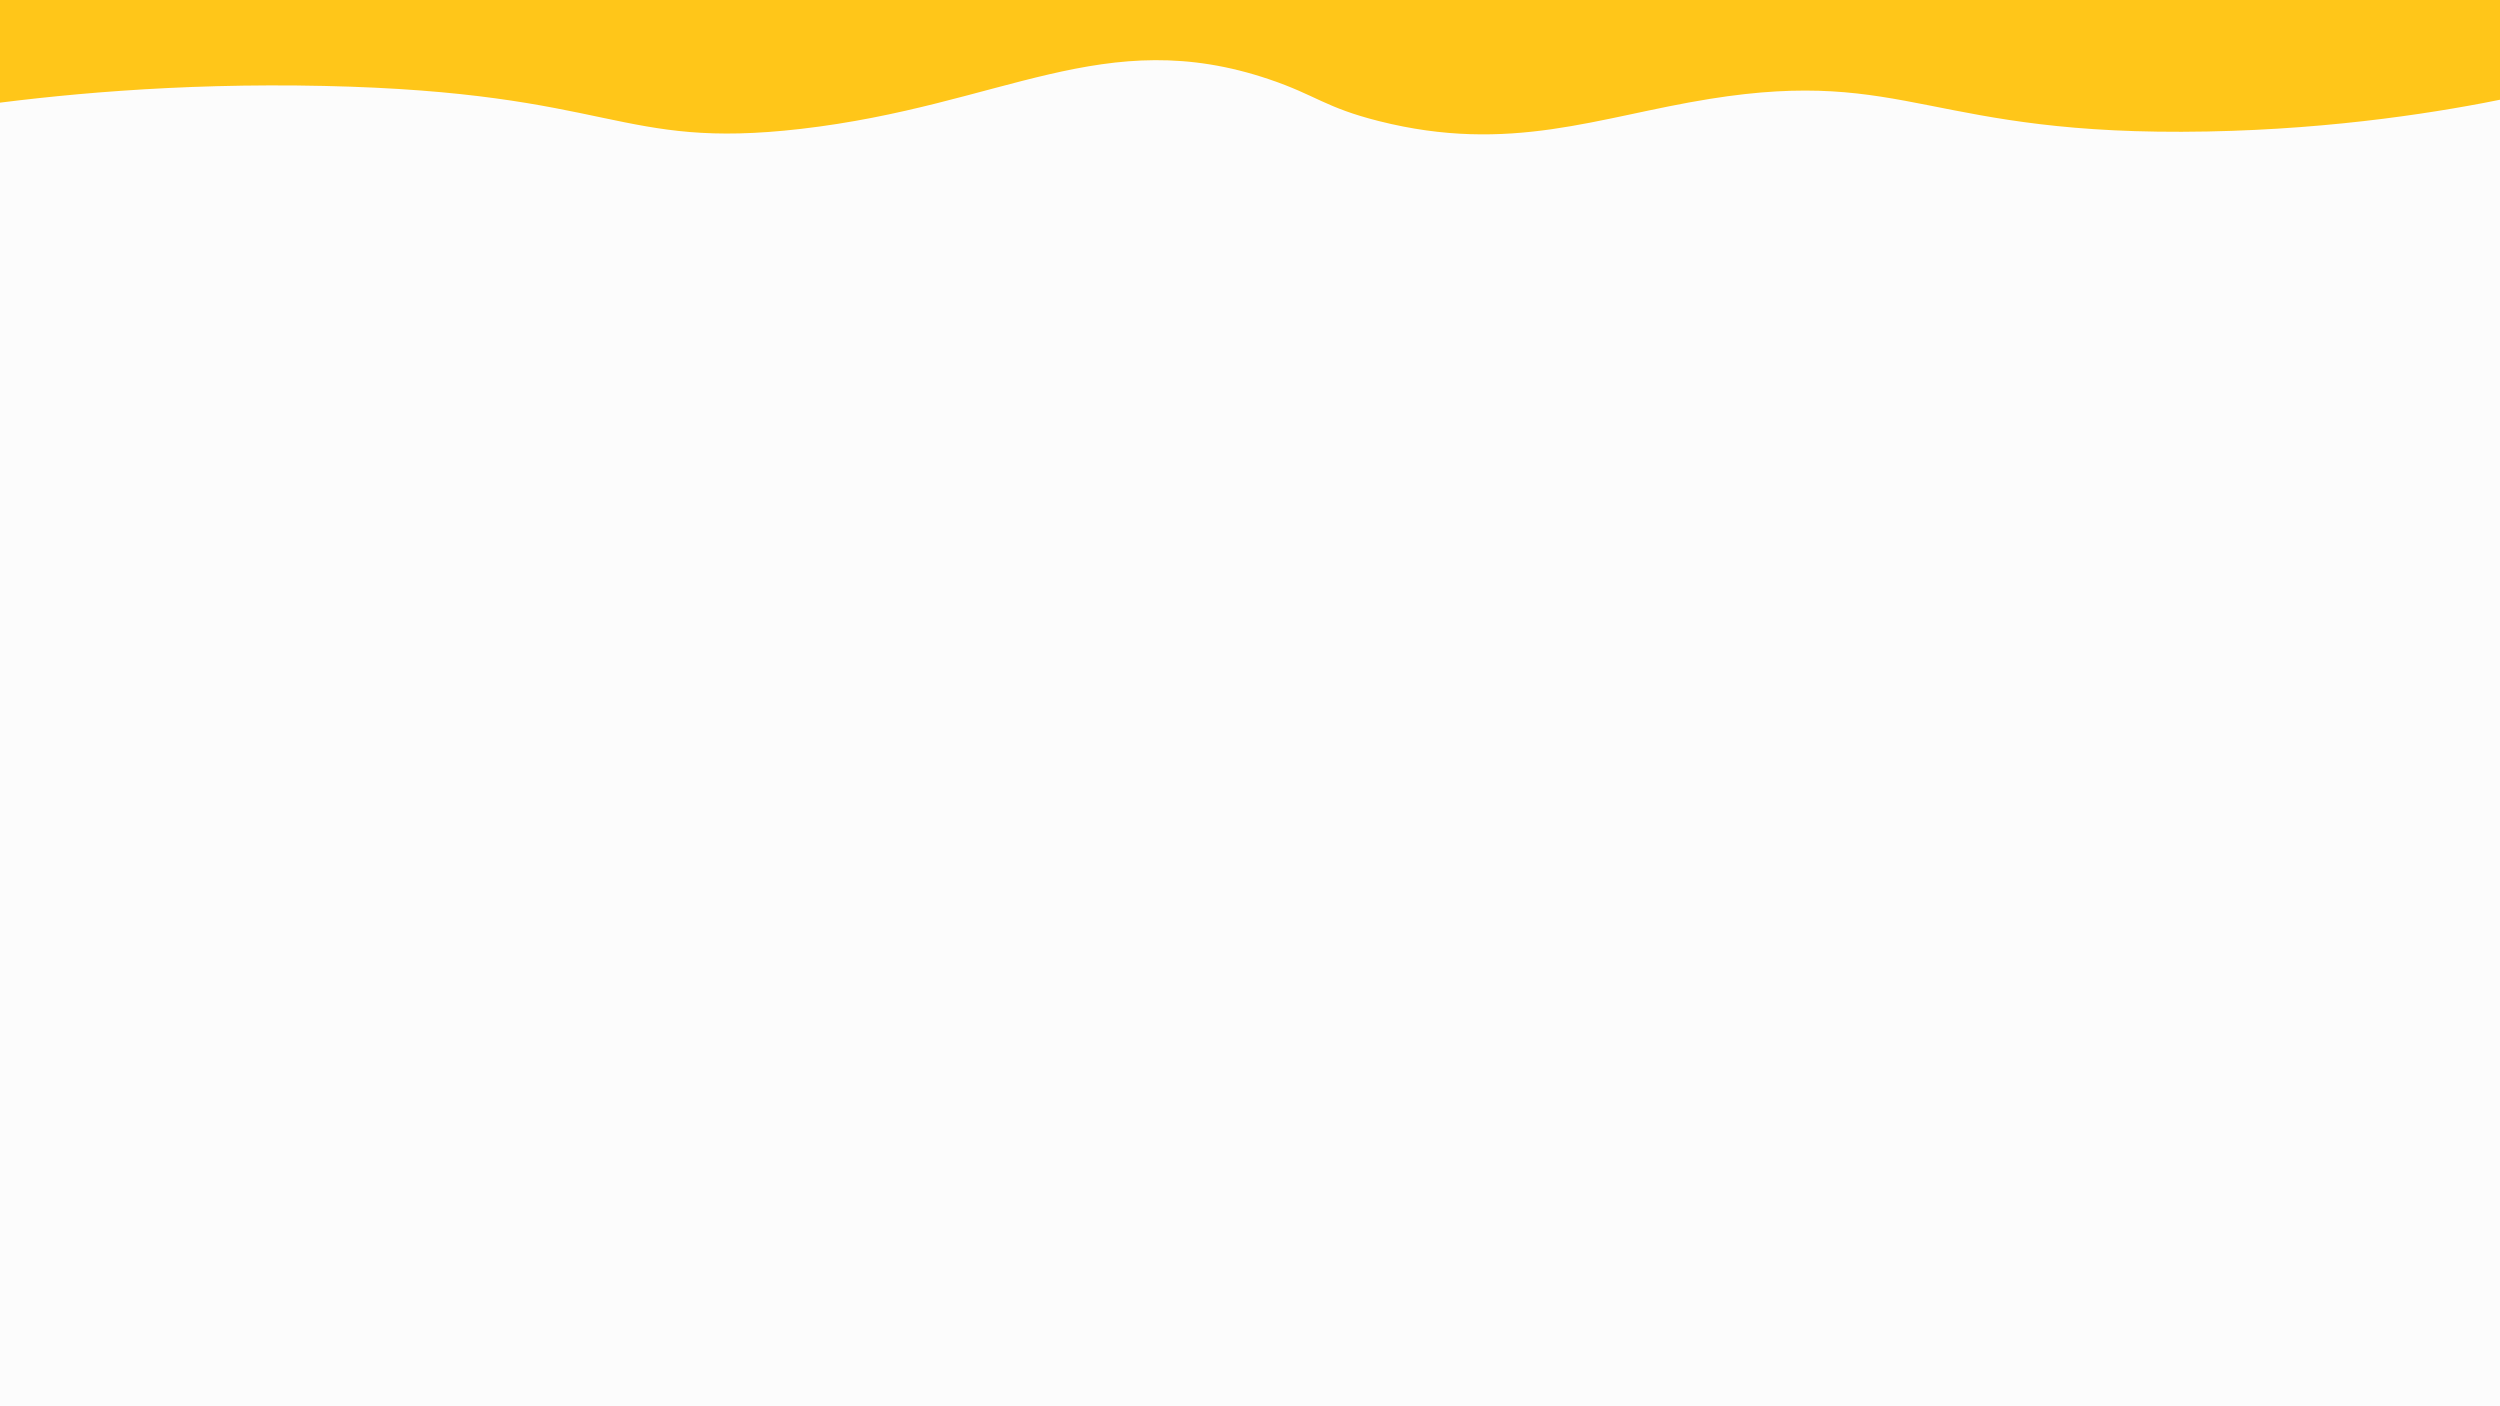 <svg id="Layer_1" xmlns="http://www.w3.org/2000/svg" version="1.1" xmlns:xlink="http://www.w3.org/1999/xlink" viewBox="0 0 1920 1080">
  
  <defs>
    <style>
      .st0 {
        fill: #fcfcfc;
      }

      .st1 {
        fill: #fff;
      }

      .st2 {
        fill: none;
      }

      .st3 {
        fill: #5361ea;
      }

      .st4 {
        fill: #ffc619;
      }

      .st5 {
        fill: #956aad;
      }

      .st6 {
        fill: #6ab5cc;
      }

      .st7 {
        fill: #325cc8;
      }

      .st8 {
        fill: url(#linear-gradient);
      }
    </style>
    <linearGradient id="linear-gradient" x1="-23.69" y1="101.69" x2="-23.69" y2="101.69" gradientTransform="translate(0 1080) scale(1 -1)" gradientUnits="userSpaceOnUse">
      <stop offset="0" stop-color="#7edff6"></stop>
      <stop offset=".19" stop-color="#81d1f4"></stop>
      <stop offset=".54" stop-color="#8aafef"></stop>
      <stop offset=".8" stop-color="#9292ec"></stop>
    </linearGradient>
  </defs>
  <rect class="st0" width="1920" height="1080"></rect>
  <path class="st1" d="M472.62,471.96"></path>
  <path class="st3" d="M1331.33,608.19"></path>
  <path class="st7" d="M308.4,1171.28"></path>
  <path class="st1" d="M2425.54,703.85"></path>
  <line class="st2" x1="96.79" y1="1025.26" x2="90.89" y2="1026.82"></line>
  <path class="st5" d="M1664.92,595.54"></path>
  <path class="st6" d="M-55.69,904.46"></path>
  <path class="st6" d="M2050.15,744.46"></path>
  <path class="st8" d="M-23.69,978.31"></path>
  <path class="st4" d="M2069.85,440.46"></path>
  <path class="st4" d="M-23.69,82c63.01-8.84,157.63-18.54,272.69-16,223.12,4.92,225.08,49.27,366,33,155.44-17.95,232.87-81.12,360-38,35.83,12.15,42.51,21.53,84,32,101.08,25.52,167.97-3.22,254-17.03,152.03-24.41,168.84,29.09,382,25.03,100.81-1.92,181.98-15.5,232-25.78V-22H-29c1.77,34.67,3.54,69.33,5.31,104Z"></path>
  <path class="st4" d="M-34,156"></path>
</svg>